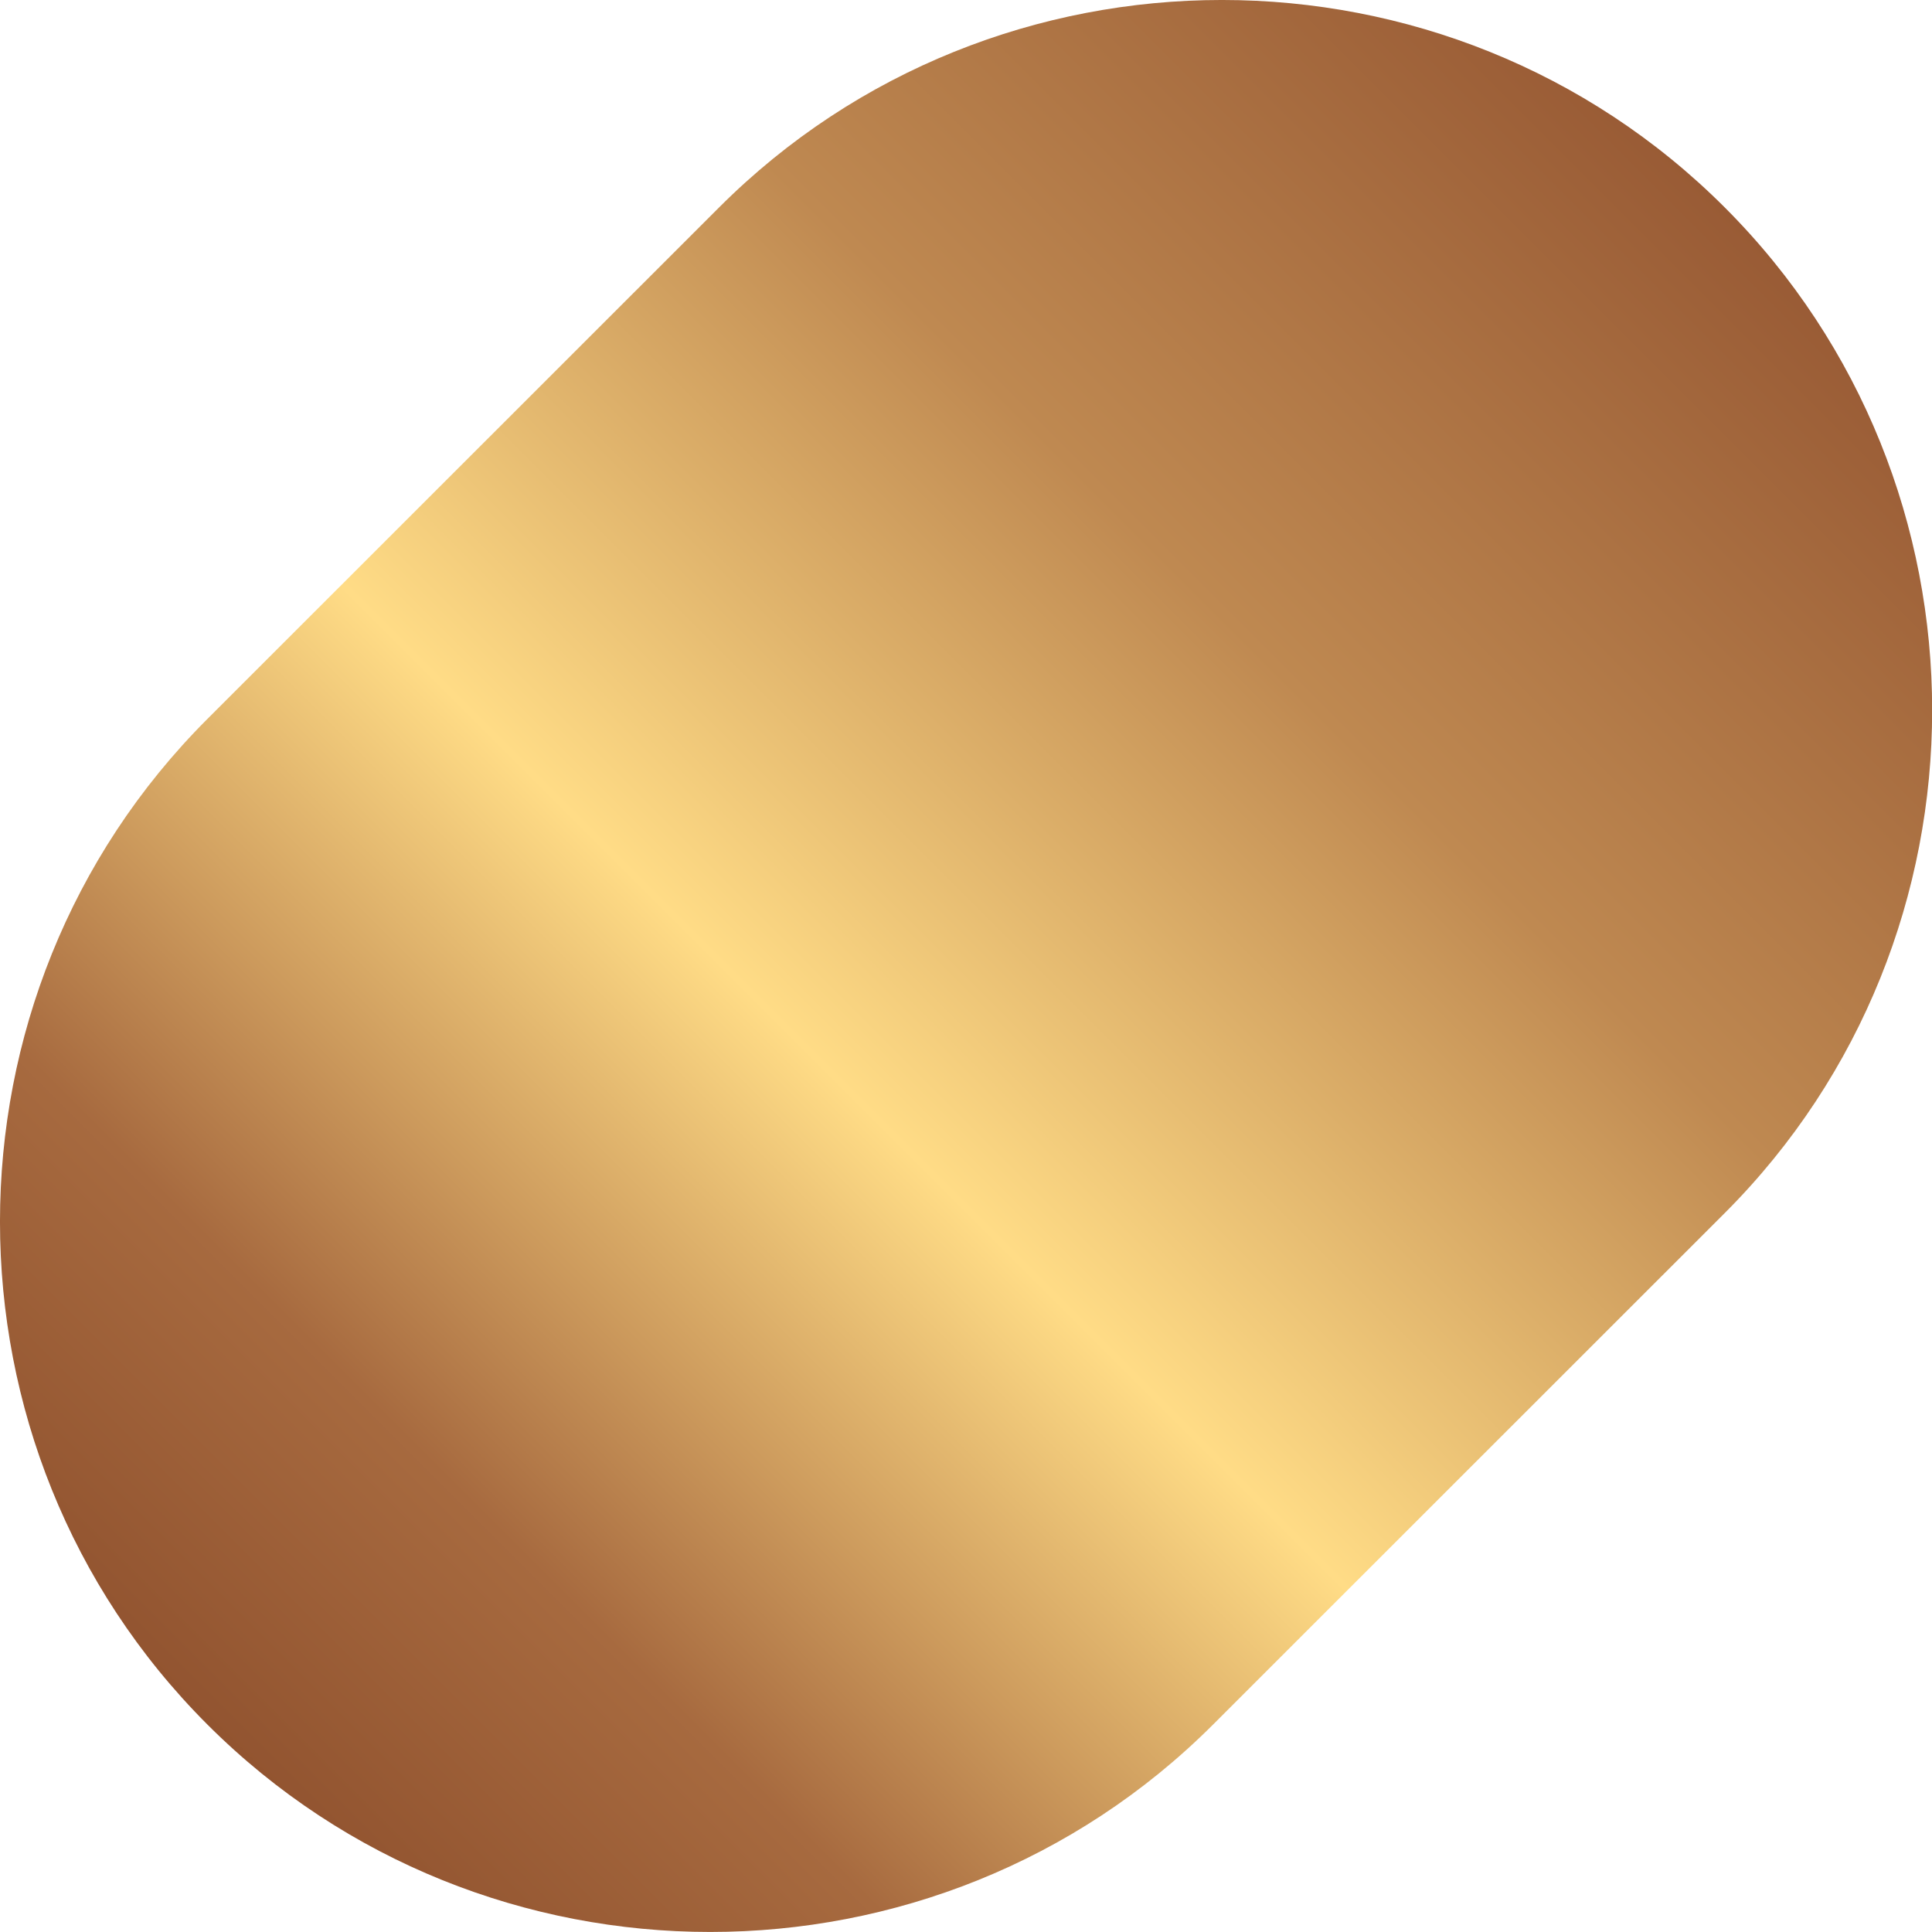 <?xml version="1.0" encoding="UTF-8"?> <svg xmlns="http://www.w3.org/2000/svg" xmlns:xlink="http://www.w3.org/1999/xlink" viewBox="0 0 427.18 427.18"> <defs> <style>.cls-1{fill:url(#linear-gradient);}</style> <linearGradient id="linear-gradient" x1="135.87" y1="445.25" x2="471.32" y2="109.8" gradientTransform="translate(-90.01 -63.94)" gradientUnits="userSpaceOnUse"> <stop offset="0" stop-color="#925430"></stop> <stop offset="0.16" stop-color="#a76a3f"></stop> <stop offset="0.27" stop-color="#cd9b5d"></stop> <stop offset="0.42" stop-color="#ffdc86"></stop> <stop offset="0.7" stop-color="#bf8951"></stop> <stop offset="1" stop-color="#995b35"></stop> </linearGradient> </defs> <g id="Слой_2" data-name="Слой 2"> <g id="logo_01" data-name="logo 01"> <path class="cls-1" d="M45.86,381.31h0c-61.15-61.14-61.15-161.21,0-222.35L159,45.86c61.14-61.15,161.21-61.15,222.35,0h0c61.15,61.15,61.15,161.21,0,222.36L268.22,381.31C207.07,442.46,107,442.46,45.86,381.31Z"></path> </g> </g> </svg> 
